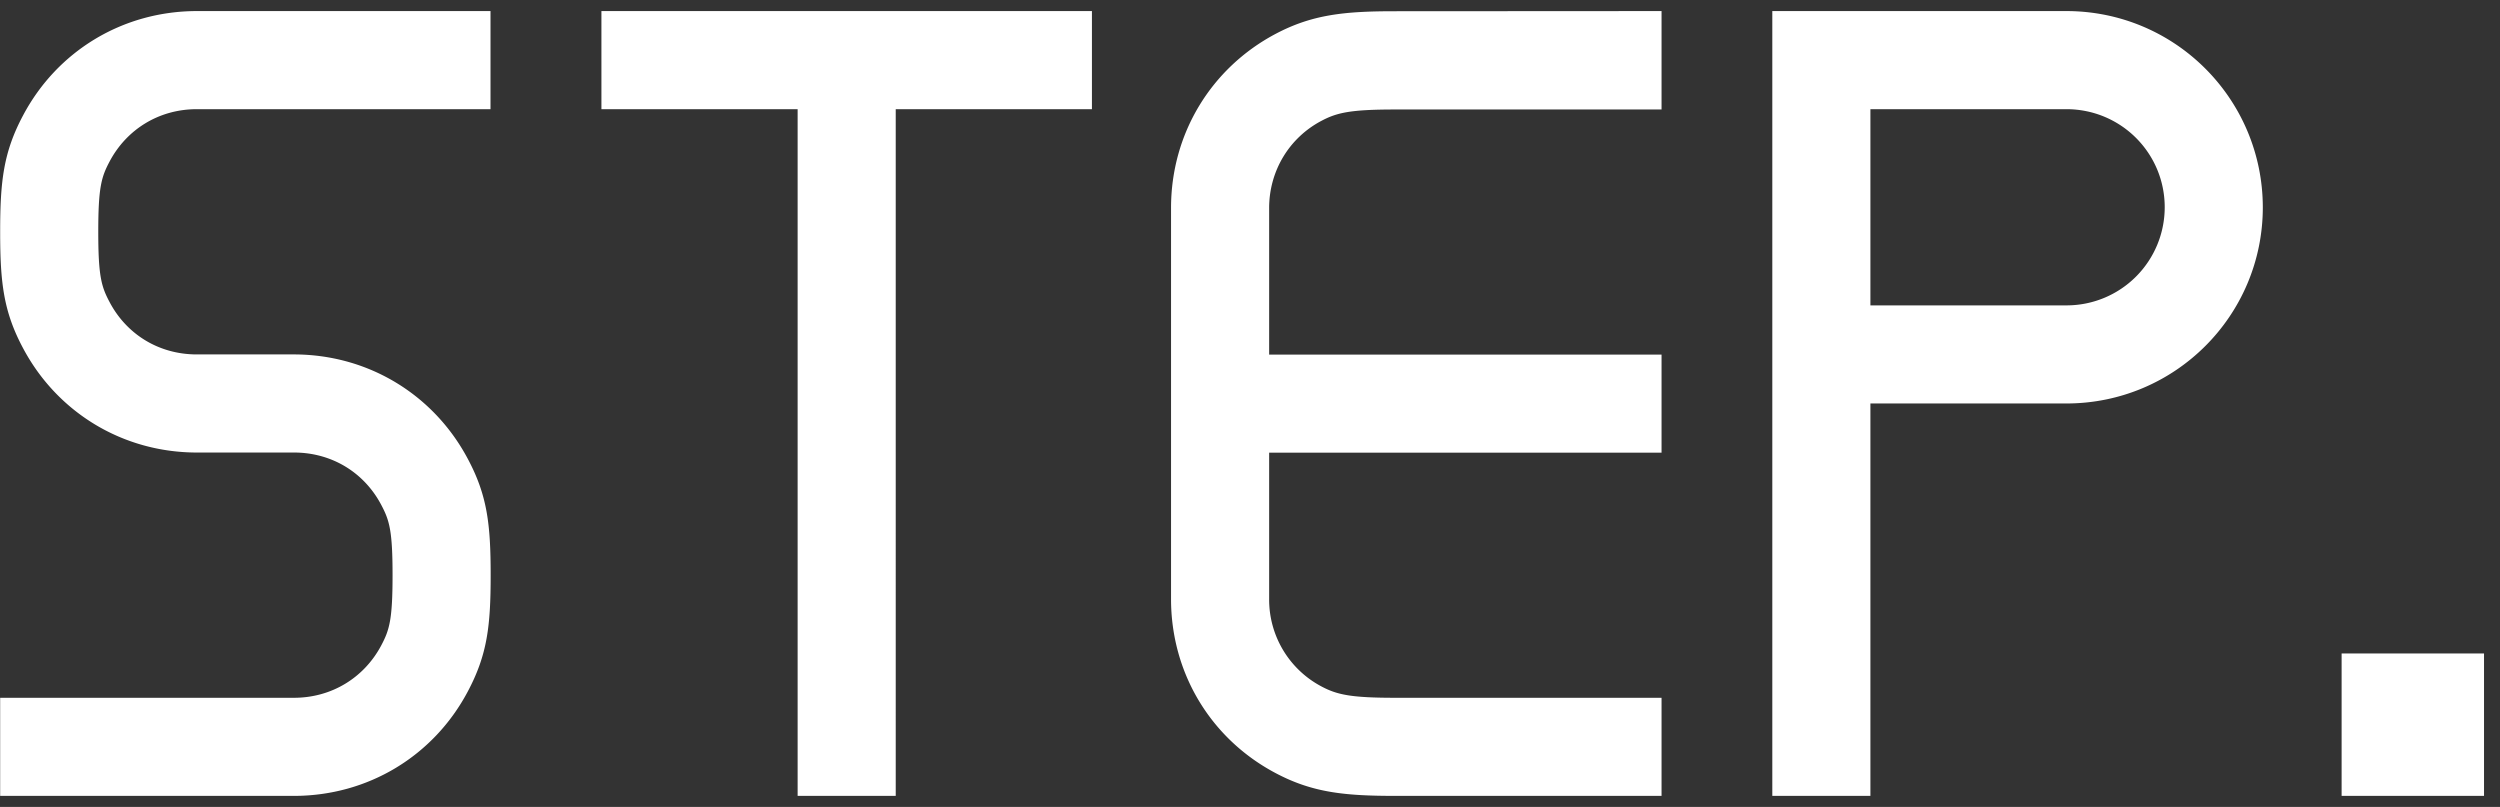 <svg xmlns="http://www.w3.org/2000/svg" width="158" height="51" xml:space="preserve"><rect width="100%" height="100%" fill="#333333" stroke="none"/><path d="M38.01 6.9h12.4v43.4h6.2V6.9h12.4V.7h-31zm-36.55.39C.22 9.62.01 11.44.01 14.65s.21 5.04 1.45 7.36c2.16 4.06 6.3 6.59 10.99 6.59h6.13c2.39 0 4.43 1.26 5.51 3.3.52.98.72 1.62.72 4.45s-.2 3.47-.72 4.45c-1.08 2.03-3.13 3.3-5.51 3.3H.01v6.2h18.56c4.69 0 8.83-2.52 10.99-6.59 1.24-2.33 1.45-4.15 1.45-7.36s-.21-5.04-1.45-7.36c-2.16-4.06-6.3-6.59-10.99-6.59h-6.13c-2.39 0-4.43-1.26-5.51-3.3-.52-.98-.72-1.62-.72-4.45s.2-3.47.72-4.45c1.08-2.03 3.12-3.3 5.51-3.3H31V.7H12.45C7.76.7 3.62 3.22 1.46 7.29zM80.6 2.15c-4.06 2.16-6.59 6.3-6.59 10.99v24.72c0 4.69 2.52 8.83 6.59 10.99 2.33 1.24 4.36 1.45 7.57 1.45h16.84v-6.2H88.17c-2.83 0-3.68-.2-4.66-.72a6.204 6.204 0 0 1-3.3-5.51v-9.26h24.8v-6.2h-24.8v-9.26c0-2.34 1.26-4.43 3.3-5.51.98-.52 1.83-.72 4.66-.72h16.84V.7L88.16.71c-3.21 0-5.24.21-7.56 1.44zM130.59.7h-18.58v49.6h6.2V25.5h12.38c6.88 0 12.42-5.56 12.42-12.4C143 6.26 137.47.7 130.59.7zm0 18.6h-12.38V6.9h12.38c3.46 0 6.22 2.78 6.22 6.2a6.203 6.203 0 0 1-6.22 6.2zm17.4 22h9v9h-9z" style="fill:#fff"/></svg>